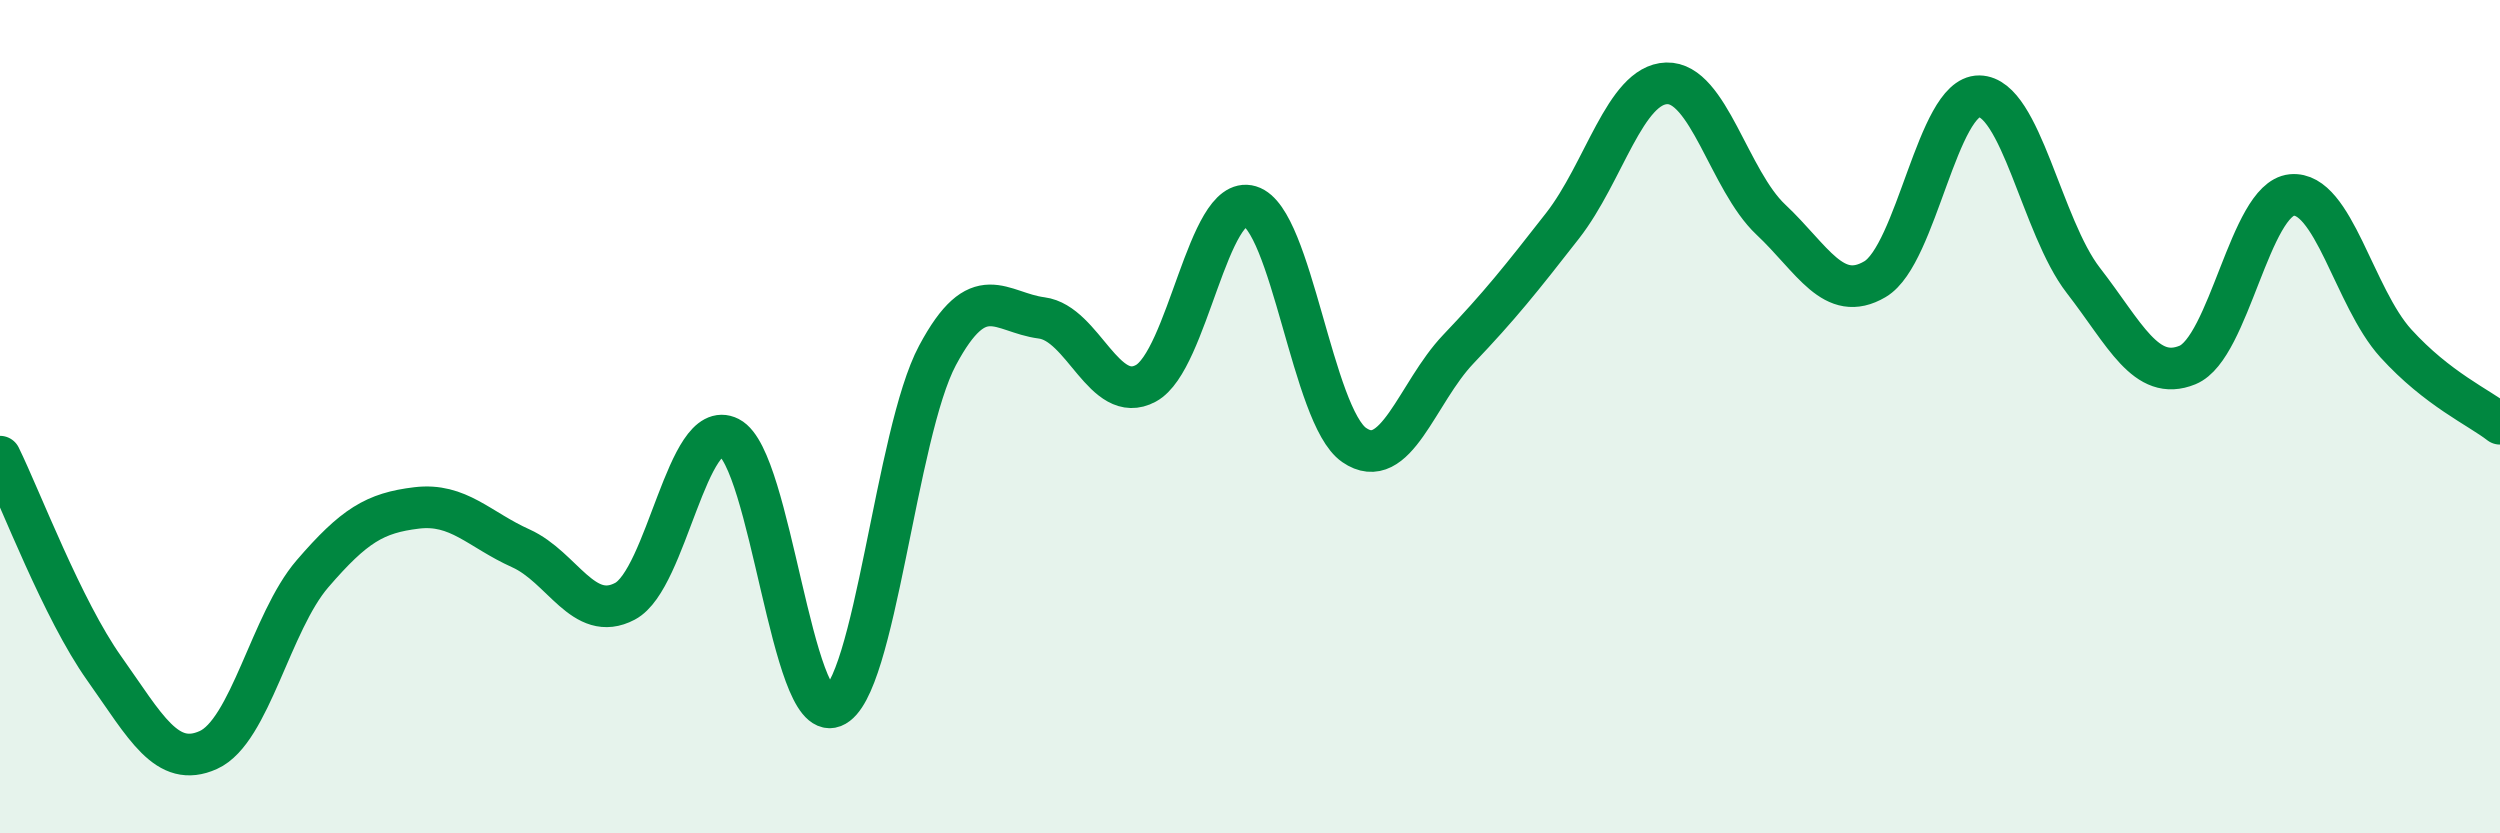 
    <svg width="60" height="20" viewBox="0 0 60 20" xmlns="http://www.w3.org/2000/svg">
      <path
        d="M 0,10.96 C 0.5,11.98 1.5,14.63 2.5,16.04 C 3.5,17.45 4,18.45 5,18 C 6,17.55 6.5,14.93 7.5,13.77 C 8.5,12.61 9,12.31 10,12.19 C 11,12.07 11.5,12.71 12.5,13.16 C 13.5,13.61 14,14.96 15,14.43 C 16,13.9 16.5,9.99 17.5,10.5 C 18.5,11.01 19,17.35 20,16.96 C 21,16.57 21.5,10.4 22.5,8.53 C 23.5,6.66 24,7.5 25,7.63 C 26,7.76 26.5,9.74 27.5,9.2 C 28.5,8.66 29,4.65 30,4.95 C 31,5.25 31.5,9.99 32.5,10.68 C 33.5,11.37 34,9.43 35,8.38 C 36,7.33 36.5,6.7 37.5,5.42 C 38.5,4.14 39,2.03 40,2 C 41,1.97 41.5,4.33 42.5,5.27 C 43.5,6.21 44,7.29 45,6.7 C 46,6.11 46.5,2.3 47.5,2.31 C 48.5,2.32 49,5.44 50,6.73 C 51,8.02 51.5,9.17 52.5,8.76 C 53.5,8.35 54,4.78 55,4.68 C 56,4.58 56.5,7.14 57.5,8.24 C 58.5,9.34 59.5,9.78 60,10.17L60 20L0 20Z"
        fill="#008740"
        opacity="0.1"
        stroke-linecap="round"
        stroke-linejoin="round"
      />
      <path
        d="M 0,10.96 C 0.5,11.98 1.5,14.63 2.5,16.04 C 3.5,17.45 4,18.45 5,18 C 6,17.55 6.5,14.93 7.5,13.77 C 8.5,12.61 9,12.31 10,12.19 C 11,12.07 11.5,12.71 12.5,13.16 C 13.5,13.61 14,14.96 15,14.43 C 16,13.9 16.5,9.99 17.5,10.5 C 18.5,11.01 19,17.35 20,16.96 C 21,16.57 21.5,10.4 22.5,8.53 C 23.5,6.66 24,7.5 25,7.63 C 26,7.76 26.5,9.74 27.5,9.2 C 28.5,8.66 29,4.65 30,4.95 C 31,5.25 31.5,9.99 32.5,10.68 C 33.5,11.37 34,9.43 35,8.38 C 36,7.33 36.5,6.7 37.5,5.42 C 38.5,4.14 39,2.03 40,2 C 41,1.97 41.5,4.33 42.5,5.27 C 43.5,6.21 44,7.29 45,6.7 C 46,6.11 46.5,2.3 47.5,2.31 C 48.5,2.32 49,5.44 50,6.73 C 51,8.02 51.5,9.17 52.5,8.76 C 53.5,8.35 54,4.78 55,4.68 C 56,4.58 56.5,7.14 57.5,8.24 C 58.5,9.34 59.5,9.78 60,10.17"
        stroke="#008740"
        stroke-width="1"
        fill="none"
        stroke-linecap="round"
        stroke-linejoin="round"
      />
    </svg>
  
